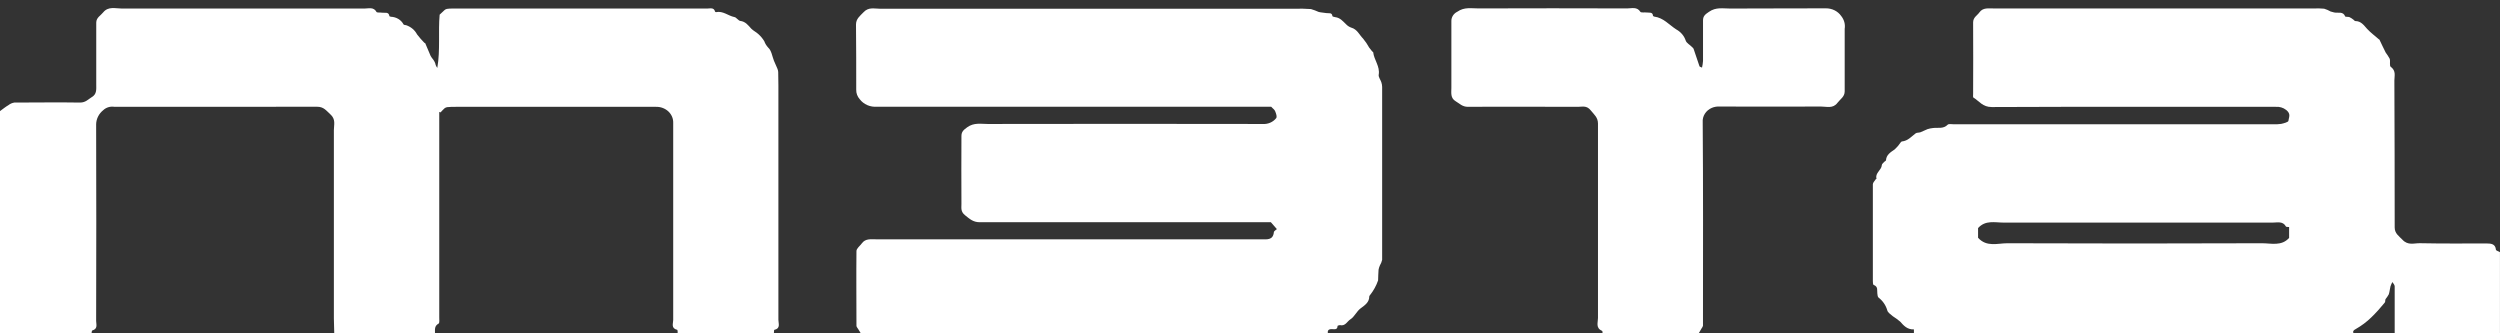 <svg width="120" height="16" viewBox="0 0 120 16" fill="none" xmlns="http://www.w3.org/2000/svg">
<rect x="0" y="0" width="120" height="16" fill="#333333" stroke="none"/>
<g id="Asset 1 1" clip-path="url(#clip0_10286_1682)">
<g id="Layer 2">
<g id="Layer 1">
<path id="Vector" d="M91.868 16V15.811C91.552 15.824 91.38 15.633 91.209 15.438C91.098 15.345 90.981 15.258 90.857 15.18C90.756 15.093 90.615 15.005 90.589 14.896C90.521 14.655 90.374 14.44 90.167 14.281C90.123 14.24 90.123 14.154 90.112 14.086C90.09 13.938 90.163 13.762 89.936 13.676C89.901 13.664 89.897 13.551 89.897 13.485C89.897 11.938 89.897 10.392 89.897 8.845C89.897 8.765 89.985 8.687 90.033 8.609C90.033 8.595 90.075 8.585 90.073 8.578C89.991 8.306 90.314 8.168 90.328 7.924C90.328 7.875 90.391 7.828 90.431 7.783C90.47 7.737 90.525 7.723 90.528 7.69C90.545 7.426 90.747 7.309 90.95 7.167C91.058 7.068 91.154 6.956 91.233 6.835C91.248 6.816 91.27 6.792 91.29 6.79C91.58 6.763 91.743 6.556 91.95 6.402C92.004 6.359 92.11 6.375 92.185 6.347C92.299 6.306 92.404 6.242 92.521 6.199C92.604 6.173 92.689 6.155 92.776 6.146C93.018 6.113 93.284 6.201 93.49 5.984C93.538 5.936 93.683 5.965 93.782 5.965H109.086C109.222 5.972 109.359 5.966 109.495 5.947C109.622 5.92 109.837 5.861 109.844 5.801C109.859 5.635 109.985 5.471 109.734 5.276C109.665 5.221 109.585 5.18 109.498 5.155C109.412 5.129 109.321 5.12 109.231 5.128C104.688 5.128 100.145 5.118 95.604 5.138C95.165 5.138 95.009 4.857 94.725 4.685C94.695 4.665 94.71 4.57 94.71 4.511C94.71 3.366 94.721 2.222 94.71 1.077C94.71 0.829 94.906 0.747 95.013 0.593C95.182 0.355 95.453 0.406 95.71 0.406H111.068C111.232 0.399 111.397 0.403 111.56 0.418C111.669 0.451 111.773 0.496 111.87 0.552C111.927 0.572 111.985 0.587 112.044 0.599C112.229 0.638 112.468 0.531 112.569 0.788C112.582 0.818 112.71 0.798 112.776 0.823C112.843 0.856 112.905 0.896 112.963 0.942C112.993 0.964 113.024 1.011 113.055 1.011C113.338 1.011 113.464 1.216 113.626 1.391C113.789 1.565 113.989 1.715 114.174 1.877C114.187 1.887 114.209 1.893 114.215 1.906C114.314 2.111 114.407 2.316 114.512 2.521C114.584 2.617 114.649 2.717 114.706 2.821C114.747 2.948 114.681 3.157 114.76 3.212C115.02 3.401 114.93 3.645 114.93 3.863C114.94 6.211 114.945 8.562 114.945 10.917C114.945 11.204 115.143 11.327 115.319 11.508C115.582 11.793 115.877 11.67 116.152 11.674C117.222 11.696 118.295 11.688 119.365 11.686C119.585 11.686 119.78 11.717 119.804 11.984C119.804 12.029 119.93 12.064 119.998 12.103V16H114.945C114.945 15.249 114.945 14.498 114.945 13.744C114.945 13.672 114.873 13.602 114.833 13.538C114.798 13.605 114.768 13.673 114.743 13.744C114.71 13.871 114.703 14.004 114.662 14.127C114.617 14.209 114.565 14.286 114.506 14.359C114.479 14.41 114.506 14.488 114.464 14.529C114.265 14.776 114.051 15.012 113.822 15.235C113.603 15.448 113.354 15.635 113.084 15.789C112.947 15.861 112.934 15.902 112.967 16.008L91.868 16ZM109.877 10.896C109.809 10.896 109.738 10.896 109.725 10.872C109.578 10.603 109.314 10.685 109.086 10.685C104.785 10.685 100.484 10.685 96.182 10.685C95.76 10.685 95.303 10.552 94.947 10.948V11.413C95.363 11.875 95.892 11.674 96.361 11.676C100.434 11.692 104.507 11.692 108.58 11.676C109.02 11.676 109.517 11.826 109.877 11.419V10.896Z" fill="white"/>
<path id="Vector_2" d="M41.319 16L41.193 15.795C41.163 15.743 41.11 15.692 41.11 15.639C41.11 14.443 41.097 13.247 41.11 12.051C41.11 11.926 41.279 11.803 41.369 11.68C41.543 11.44 41.809 11.487 42.059 11.487H60.521C60.8 11.487 61.105 11.545 61.145 11.149C61.145 11.091 61.244 11.042 61.29 10.997L61.002 10.667H60.582C56.068 10.667 51.552 10.667 47.033 10.667C46.71 10.667 46.547 10.511 46.323 10.332C46.099 10.154 46.152 9.971 46.149 9.789C46.138 8.704 46.149 7.618 46.149 6.533C46.149 6.328 46.242 6.242 46.426 6.109C46.754 5.873 47.086 5.951 47.411 5.951C51.807 5.943 56.202 5.943 60.598 5.951C60.724 5.961 60.852 5.94 60.967 5.891C61.083 5.842 61.182 5.766 61.257 5.67C61.306 5.606 61.257 5.465 61.215 5.356C61.174 5.247 61.11 5.229 61.015 5.122H60.615C54.444 5.122 48.273 5.122 42.101 5.122C41.941 5.136 41.779 5.11 41.633 5.047C41.487 4.984 41.361 4.886 41.268 4.763C41.154 4.636 41.094 4.474 41.099 4.308C41.099 3.266 41.099 2.221 41.088 1.179C41.088 0.9 41.277 0.769 41.444 0.593C41.686 0.328 41.958 0.418 42.215 0.418C48.864 0.418 55.512 0.418 62.158 0.418C62.414 0.412 62.67 0.417 62.925 0.435C63.052 0.472 63.175 0.518 63.294 0.572C63.413 0.605 63.541 0.605 63.661 0.628C63.782 0.65 63.934 0.583 63.956 0.773C63.956 0.794 64.042 0.816 64.09 0.823C64.336 0.853 64.464 1.028 64.622 1.175C64.687 1.242 64.767 1.293 64.857 1.325C65.152 1.407 65.246 1.674 65.429 1.854C65.541 1.989 65.638 2.133 65.721 2.285C65.765 2.347 65.813 2.404 65.862 2.464C65.877 2.482 65.912 2.494 65.914 2.511C65.954 2.878 66.248 3.188 66.178 3.586C66.158 3.696 66.264 3.824 66.303 3.945C66.328 4.017 66.341 4.092 66.343 4.168C66.343 6.936 66.343 9.705 66.343 12.474C66.321 12.567 66.285 12.657 66.235 12.741C66.205 12.806 66.184 12.875 66.171 12.946C66.156 13.116 66.156 13.286 66.149 13.458C66.062 13.712 65.93 13.951 65.76 14.166C65.741 14.183 65.729 14.205 65.725 14.23C65.725 14.501 65.53 14.64 65.321 14.792C65.112 14.944 65.02 15.202 64.815 15.331C64.662 15.428 64.576 15.668 64.317 15.606C64.284 15.606 64.202 15.631 64.202 15.645C64.202 15.85 64.031 15.797 63.923 15.797C63.756 15.797 63.721 15.871 63.734 16.002L41.319 16Z" fill="white"/>
<path id="Vector_3" d="M0 5.333C0.134 5.237 0.264 5.128 0.407 5.046C0.486 4.982 0.583 4.94 0.686 4.923C1.738 4.923 2.791 4.905 3.844 4.923C4.114 4.923 4.235 4.763 4.411 4.658C4.651 4.517 4.62 4.285 4.62 4.062C4.62 3.071 4.62 2.078 4.62 1.087C4.62 0.843 4.829 0.751 4.954 0.593C5.2 0.291 5.545 0.41 5.848 0.41C9.73 0.41 13.613 0.41 17.497 0.41C17.692 0.41 17.936 0.322 18.073 0.574C18.095 0.615 18.244 0.593 18.334 0.609C18.468 0.632 18.664 0.548 18.692 0.777C18.692 0.777 18.738 0.804 18.763 0.804C18.89 0.809 19.014 0.845 19.122 0.91C19.229 0.975 19.315 1.066 19.371 1.173C19.391 1.2 19.453 1.2 19.497 1.21C19.725 1.288 19.912 1.445 20.018 1.649C20.125 1.79 20.241 1.924 20.367 2.051C20.367 2.062 20.407 2.064 20.411 2.074C20.499 2.279 20.58 2.484 20.672 2.689C20.71 2.753 20.753 2.813 20.802 2.87C20.838 2.921 20.867 2.976 20.89 3.034C20.905 3.115 20.939 3.193 20.991 3.259C21.139 2.396 21.029 1.526 21.103 0.704C21.198 0.613 21.268 0.544 21.343 0.48C21.374 0.454 21.412 0.435 21.453 0.427C21.534 0.415 21.616 0.41 21.699 0.41C25.782 0.41 29.865 0.41 33.947 0.41C34.086 0.41 34.273 0.345 34.323 0.56C34.323 0.56 34.354 0.585 34.367 0.583C34.706 0.513 34.945 0.755 35.246 0.818C35.301 0.818 35.347 0.88 35.396 0.915C35.444 0.95 35.481 0.999 35.528 1.003C35.785 1.034 35.908 1.208 36.059 1.374C36.158 1.477 36.301 1.54 36.404 1.639C36.514 1.738 36.608 1.851 36.684 1.975C36.725 2.09 36.79 2.195 36.875 2.287C37.035 2.431 37.062 2.697 37.15 2.917C37.2 3.042 37.261 3.163 37.312 3.288C37.336 3.341 37.35 3.397 37.354 3.454C37.36 3.673 37.363 3.889 37.363 4.103C37.363 7.855 37.363 11.606 37.363 15.356C37.363 15.524 37.477 15.766 37.169 15.832C37.147 15.832 37.154 15.941 37.147 16H32.528C32.528 15.941 32.528 15.836 32.505 15.832C32.193 15.756 32.316 15.522 32.314 15.356C32.314 12.204 32.314 9.051 32.314 5.897C32.317 5.796 32.298 5.694 32.258 5.6C32.217 5.505 32.157 5.419 32.08 5.347C32.002 5.275 31.91 5.219 31.809 5.181C31.708 5.143 31.599 5.125 31.49 5.128H21.877C21.738 5.128 21.602 5.128 21.466 5.143C21.417 5.15 21.371 5.171 21.334 5.202C21.268 5.263 21.206 5.328 21.147 5.395L21.084 5.372V15.239C21.084 15.341 21.105 15.502 21.053 15.532C20.833 15.653 20.886 15.832 20.879 16.002H16.044C16.044 15.764 16.026 15.528 16.026 15.29C16.026 12.275 16.026 9.262 16.026 6.246C16.026 5.992 16.13 5.727 15.851 5.481C15.657 5.307 15.539 5.124 15.226 5.124C11.98 5.128 8.741 5.128 5.495 5.128C5.398 5.112 5.299 5.117 5.205 5.145C5.112 5.172 5.027 5.221 4.958 5.286C4.852 5.37 4.767 5.475 4.708 5.592C4.649 5.71 4.617 5.837 4.615 5.967C4.624 9.112 4.624 12.258 4.615 15.403C4.615 15.567 4.71 15.783 4.429 15.863C4.404 15.863 4.404 15.957 4.393 16.006H0V5.333Z" fill="white"/>
<path id="Vector_4" d="M76.923 16C76.923 15.959 76.923 15.889 76.897 15.879C76.582 15.744 76.703 15.481 76.703 15.264C76.703 12.152 76.703 9.041 76.703 5.93C76.703 5.637 76.514 5.495 76.35 5.292C76.156 5.05 75.945 5.128 75.739 5.128C73.98 5.128 72.222 5.114 70.464 5.128C70.187 5.128 70.059 4.968 69.875 4.862C69.611 4.706 69.666 4.451 69.666 4.215C69.666 3.149 69.666 2.08 69.666 1.011C69.664 0.92 69.69 0.829 69.74 0.75C69.79 0.671 69.862 0.607 69.95 0.564C70.288 0.326 70.626 0.406 70.963 0.404C73.344 0.396 75.725 0.396 78.106 0.404C78.325 0.404 78.576 0.312 78.739 0.568C78.769 0.619 78.947 0.585 79.055 0.601C79.163 0.617 79.328 0.566 79.343 0.753C79.343 0.769 79.378 0.792 79.4 0.796C79.853 0.855 80.114 1.192 80.459 1.411C80.677 1.531 80.84 1.722 80.914 1.947C80.954 2.072 81.121 2.152 81.229 2.269C81.256 2.288 81.278 2.314 81.292 2.343C81.387 2.615 81.477 2.89 81.569 3.163C81.569 3.192 81.607 3.214 81.697 3.245C81.721 3.14 81.738 3.034 81.745 2.927C81.745 2.279 81.745 1.629 81.745 0.978C81.745 0.773 81.848 0.689 82.031 0.568C82.367 0.33 82.71 0.412 83.048 0.41C84.587 0.398 86.108 0.41 87.637 0.4C87.784 0.398 87.929 0.43 88.059 0.495C88.189 0.56 88.298 0.654 88.378 0.769C88.448 0.856 88.499 0.956 88.528 1.061C88.557 1.167 88.562 1.277 88.545 1.385C88.545 2.386 88.545 3.385 88.545 4.386C88.545 4.644 88.336 4.755 88.202 4.931C87.982 5.229 87.677 5.112 87.411 5.114C85.791 5.124 84.169 5.114 82.549 5.114C82.419 5.105 82.288 5.127 82.169 5.177C82.029 5.237 81.912 5.334 81.834 5.458C81.755 5.581 81.719 5.724 81.73 5.867C81.754 9.011 81.745 12.156 81.743 15.303C81.743 15.413 81.743 15.524 81.743 15.635C81.731 15.68 81.709 15.721 81.679 15.758L81.538 16H76.923Z" fill="white"/>
</g>
</g>
</g>
<defs>
<clipPath id="clip0_10286_1682">
<rect width="120" height="16" fill="white"/>
</clipPath>
</defs>
</svg>
